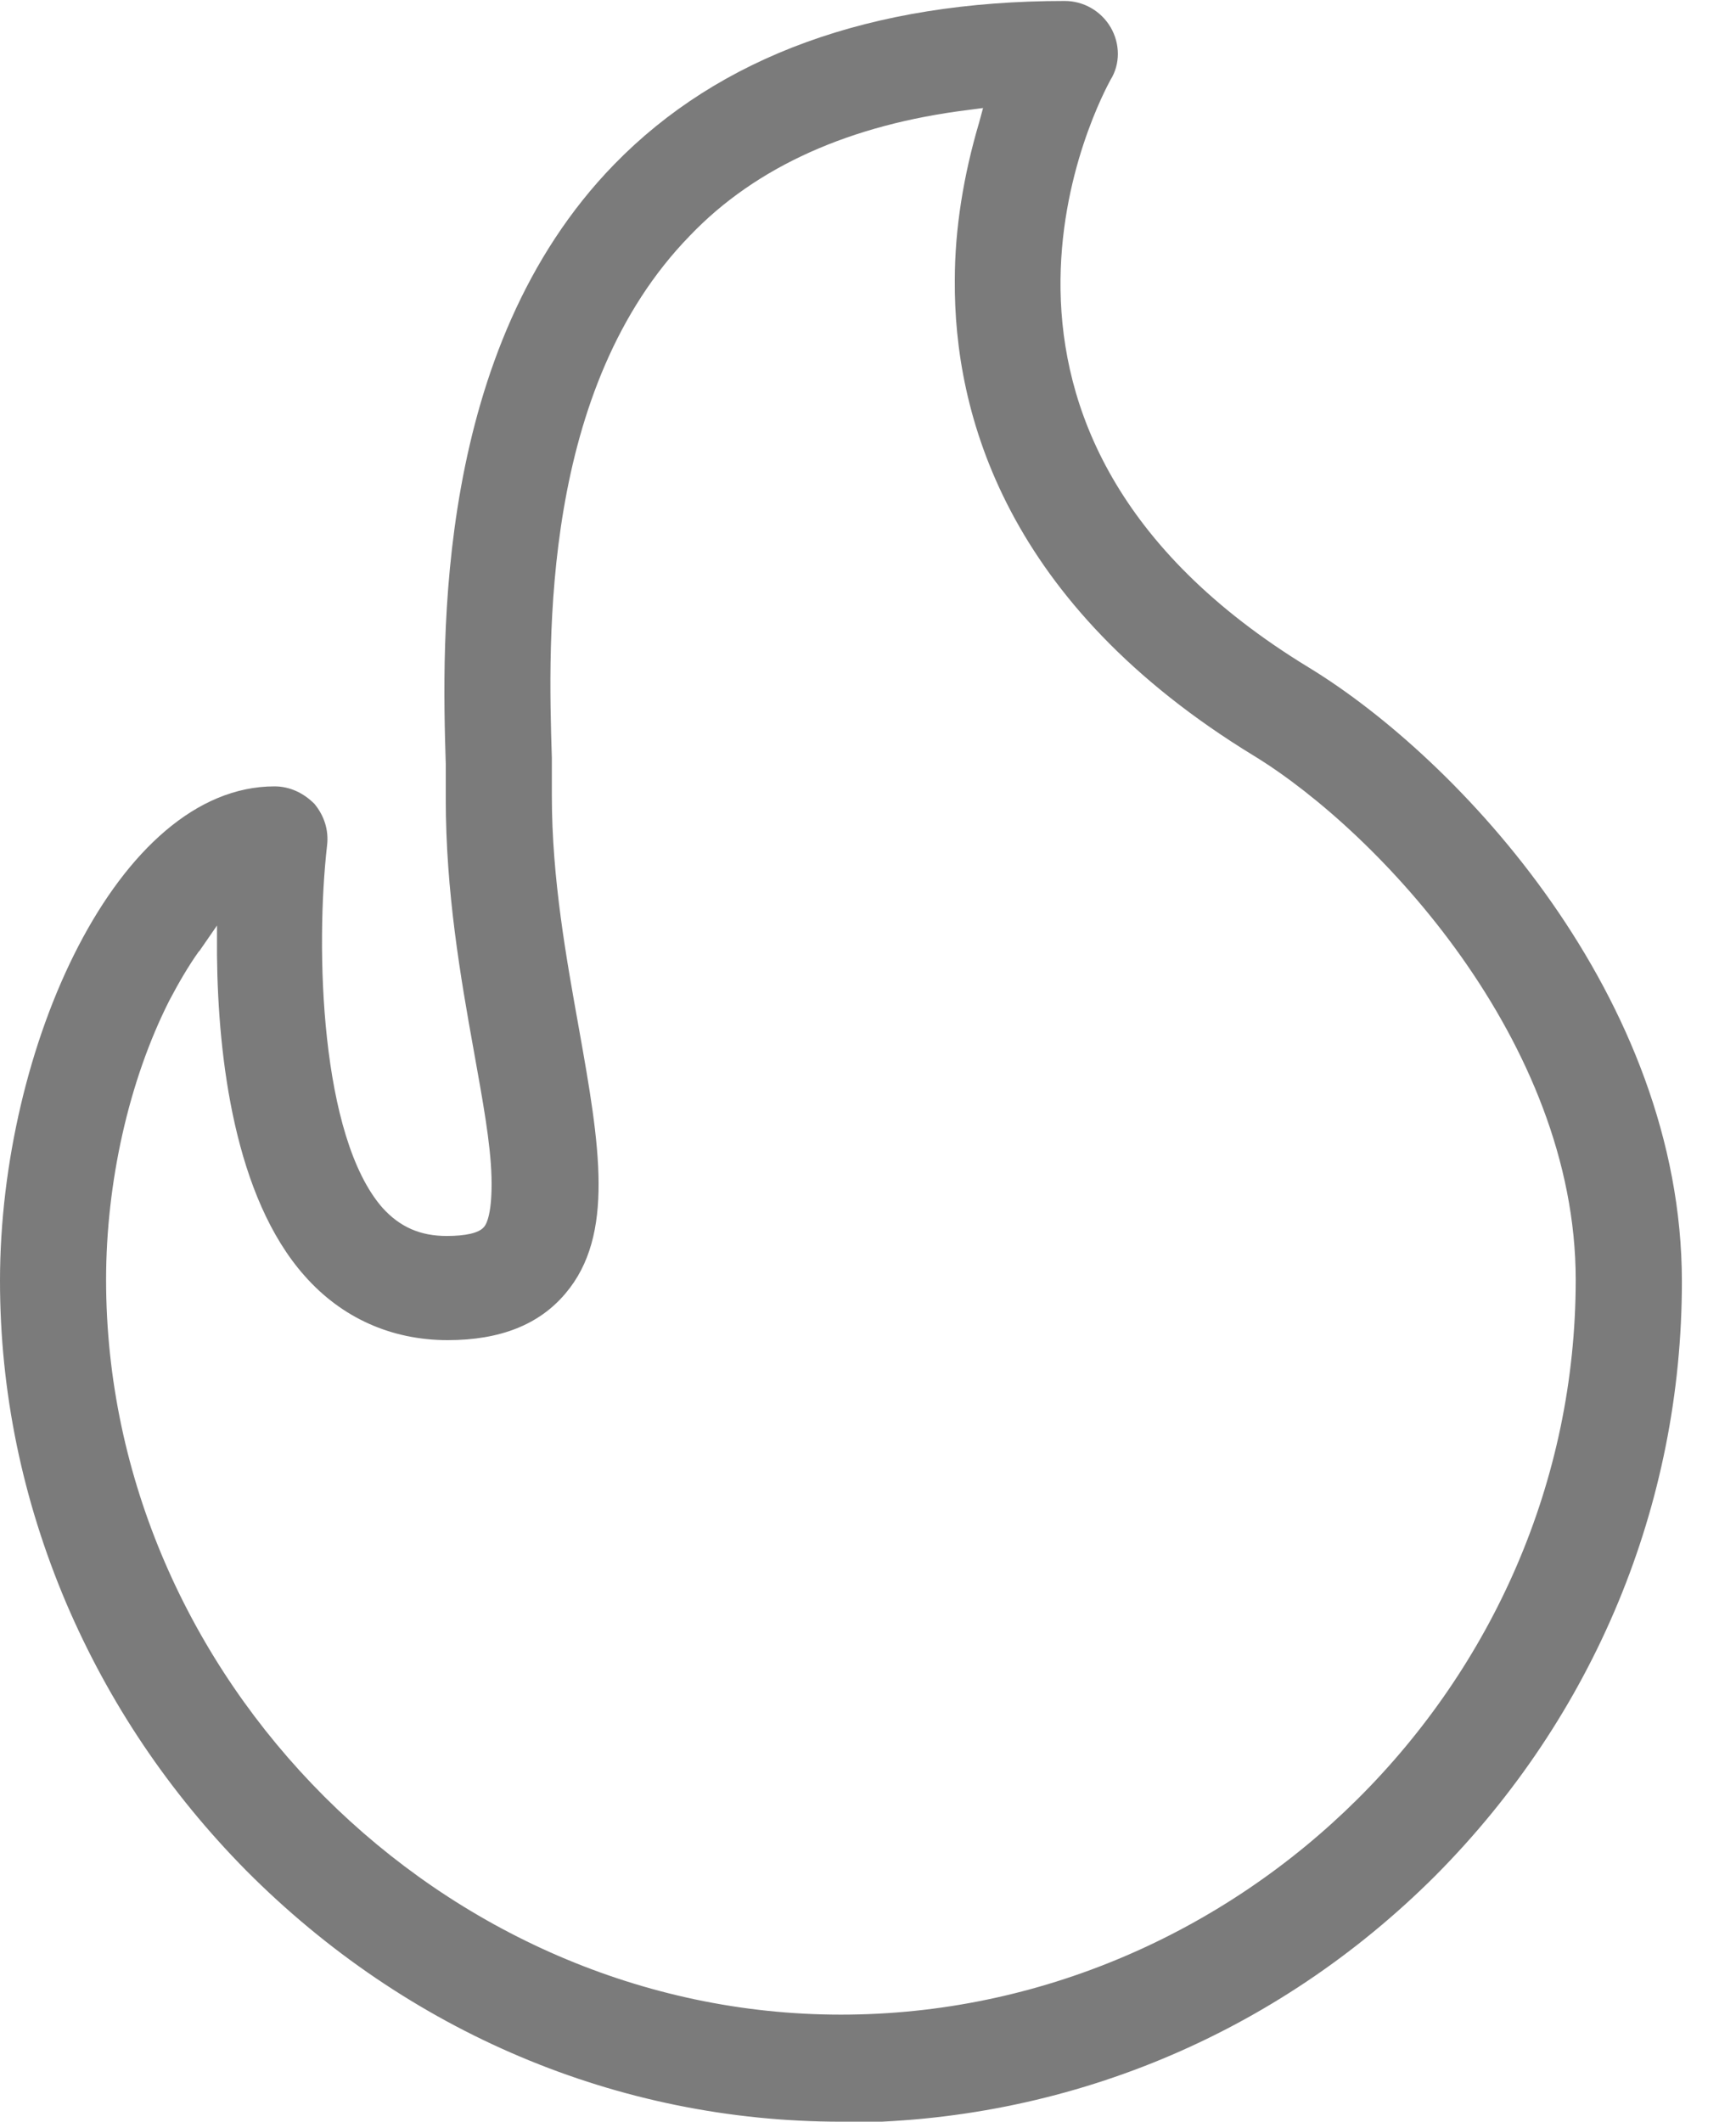 <svg width="18" height="22" viewBox="0 0 18 22" fill="none" xmlns="http://www.w3.org/2000/svg">
<g clip-path="url(#clip0_7945_253717)">
<path d="M8.719 22C6.408 22 4.218 21.071 2.553 19.396C1.756 18.589 1.13 17.66 0.686 16.621C0.232 15.551 0 14.431 0 13.28C0 10.858 1.221 8.154 2.846 8.154C3.007 8.154 3.149 8.224 3.26 8.335C3.361 8.457 3.411 8.608 3.391 8.769C3.27 9.829 3.32 11.787 3.966 12.524C4.148 12.725 4.36 12.816 4.632 12.816C4.824 12.816 4.965 12.786 5.016 12.725C5.046 12.695 5.106 12.574 5.096 12.201C5.086 11.847 5.005 11.413 4.915 10.909C4.773 10.122 4.622 9.244 4.622 8.285C4.622 8.194 4.622 8.063 4.622 7.922C4.582 6.64 4.501 3.623 6.368 1.705C7.458 0.585 9.032 0.01 11.04 0.01C11.232 0.01 11.414 0.111 11.515 0.282C11.616 0.454 11.616 0.666 11.515 0.827C11.434 0.979 9.527 4.46 13.573 6.923C15.127 7.871 17.439 10.344 17.439 13.29C17.439 15.601 16.53 17.791 14.885 19.447C13.23 21.102 11.04 22.01 8.719 22.01V22ZM2.059 9.869C1.958 10.011 1.857 10.182 1.756 10.374C1.332 11.212 1.1 12.271 1.1 13.27C1.1 17.398 4.592 20.89 8.719 20.89C12.847 20.89 16.338 17.468 16.338 13.27C16.338 10.798 14.29 8.628 13.008 7.841C10.425 6.267 9.89 4.289 9.9 2.906C9.9 2.371 9.991 1.816 10.152 1.271L10.193 1.12L10.041 1.14C8.82 1.291 7.841 1.725 7.155 2.442C5.611 4.026 5.682 6.62 5.722 7.861V8.255C5.722 9.113 5.873 9.94 6.005 10.677C6.217 11.868 6.378 12.806 5.863 13.412C5.591 13.735 5.187 13.896 4.642 13.896C4.057 13.896 3.542 13.664 3.159 13.23C2.432 12.412 2.261 10.969 2.25 9.91V9.597L2.069 9.859L2.059 9.869Z" fill="#7B7B7B"/>
</g>
<defs>
<clipPath id="clip0_7945_253717">
<rect width="17.439" height="22" fill="white"/>
</clipPath>
</defs>
</svg>

